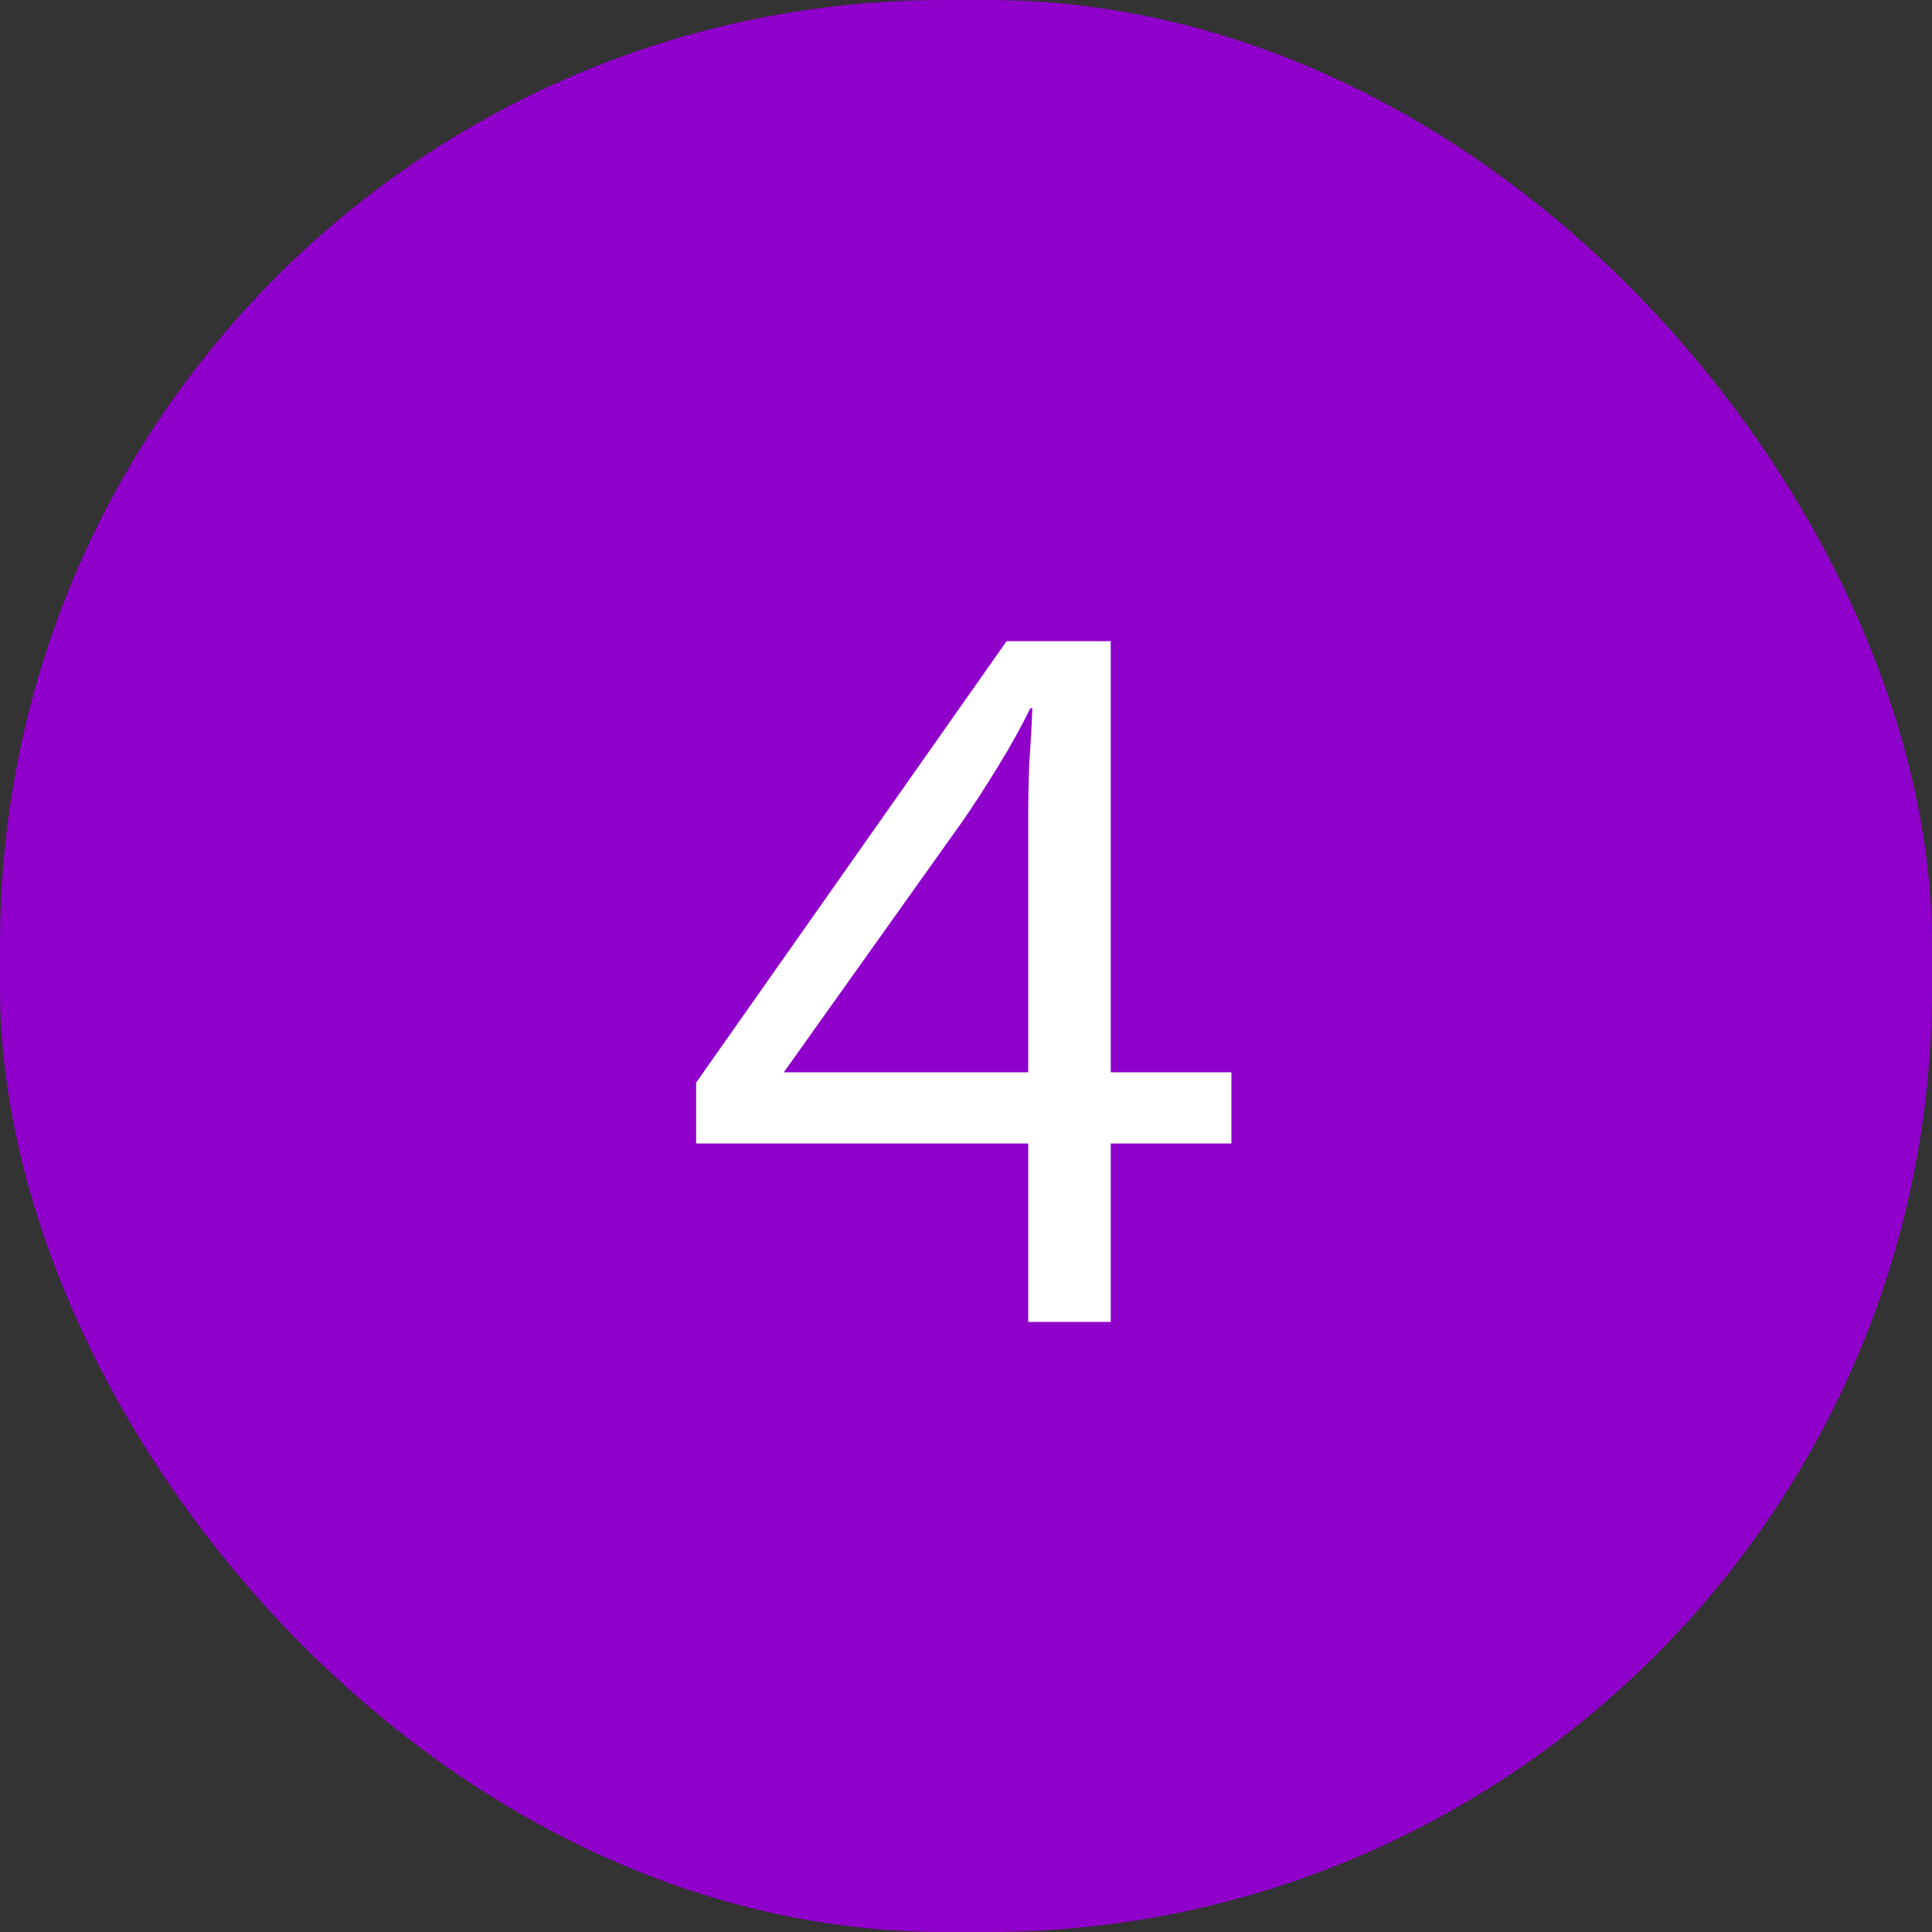 <svg width="266" height="266" viewBox="0 0 266 266" fill="none" xmlns="http://www.w3.org/2000/svg">
<rect x="0" y="0" width="266" height="266" fill="#333333" stroke="none"/>
<rect width="266" height="266" rx="130" fill="#9000CB"/>
<path d="M141.568 182V157.434H95.844V149.056L138.586 88.28H152.928V147.636H169.542V157.434H152.928V182H141.568ZM107.914 147.636H141.568V112.562C141.568 110.101 141.615 107.592 141.71 105.036C141.899 102.48 142.041 99.971 142.136 97.51H141.852C140.716 99.877 139.248 102.527 137.45 105.462C135.651 108.397 133.994 110.953 132.48 113.13L107.914 147.636Z" fill="white"/>
</svg>
